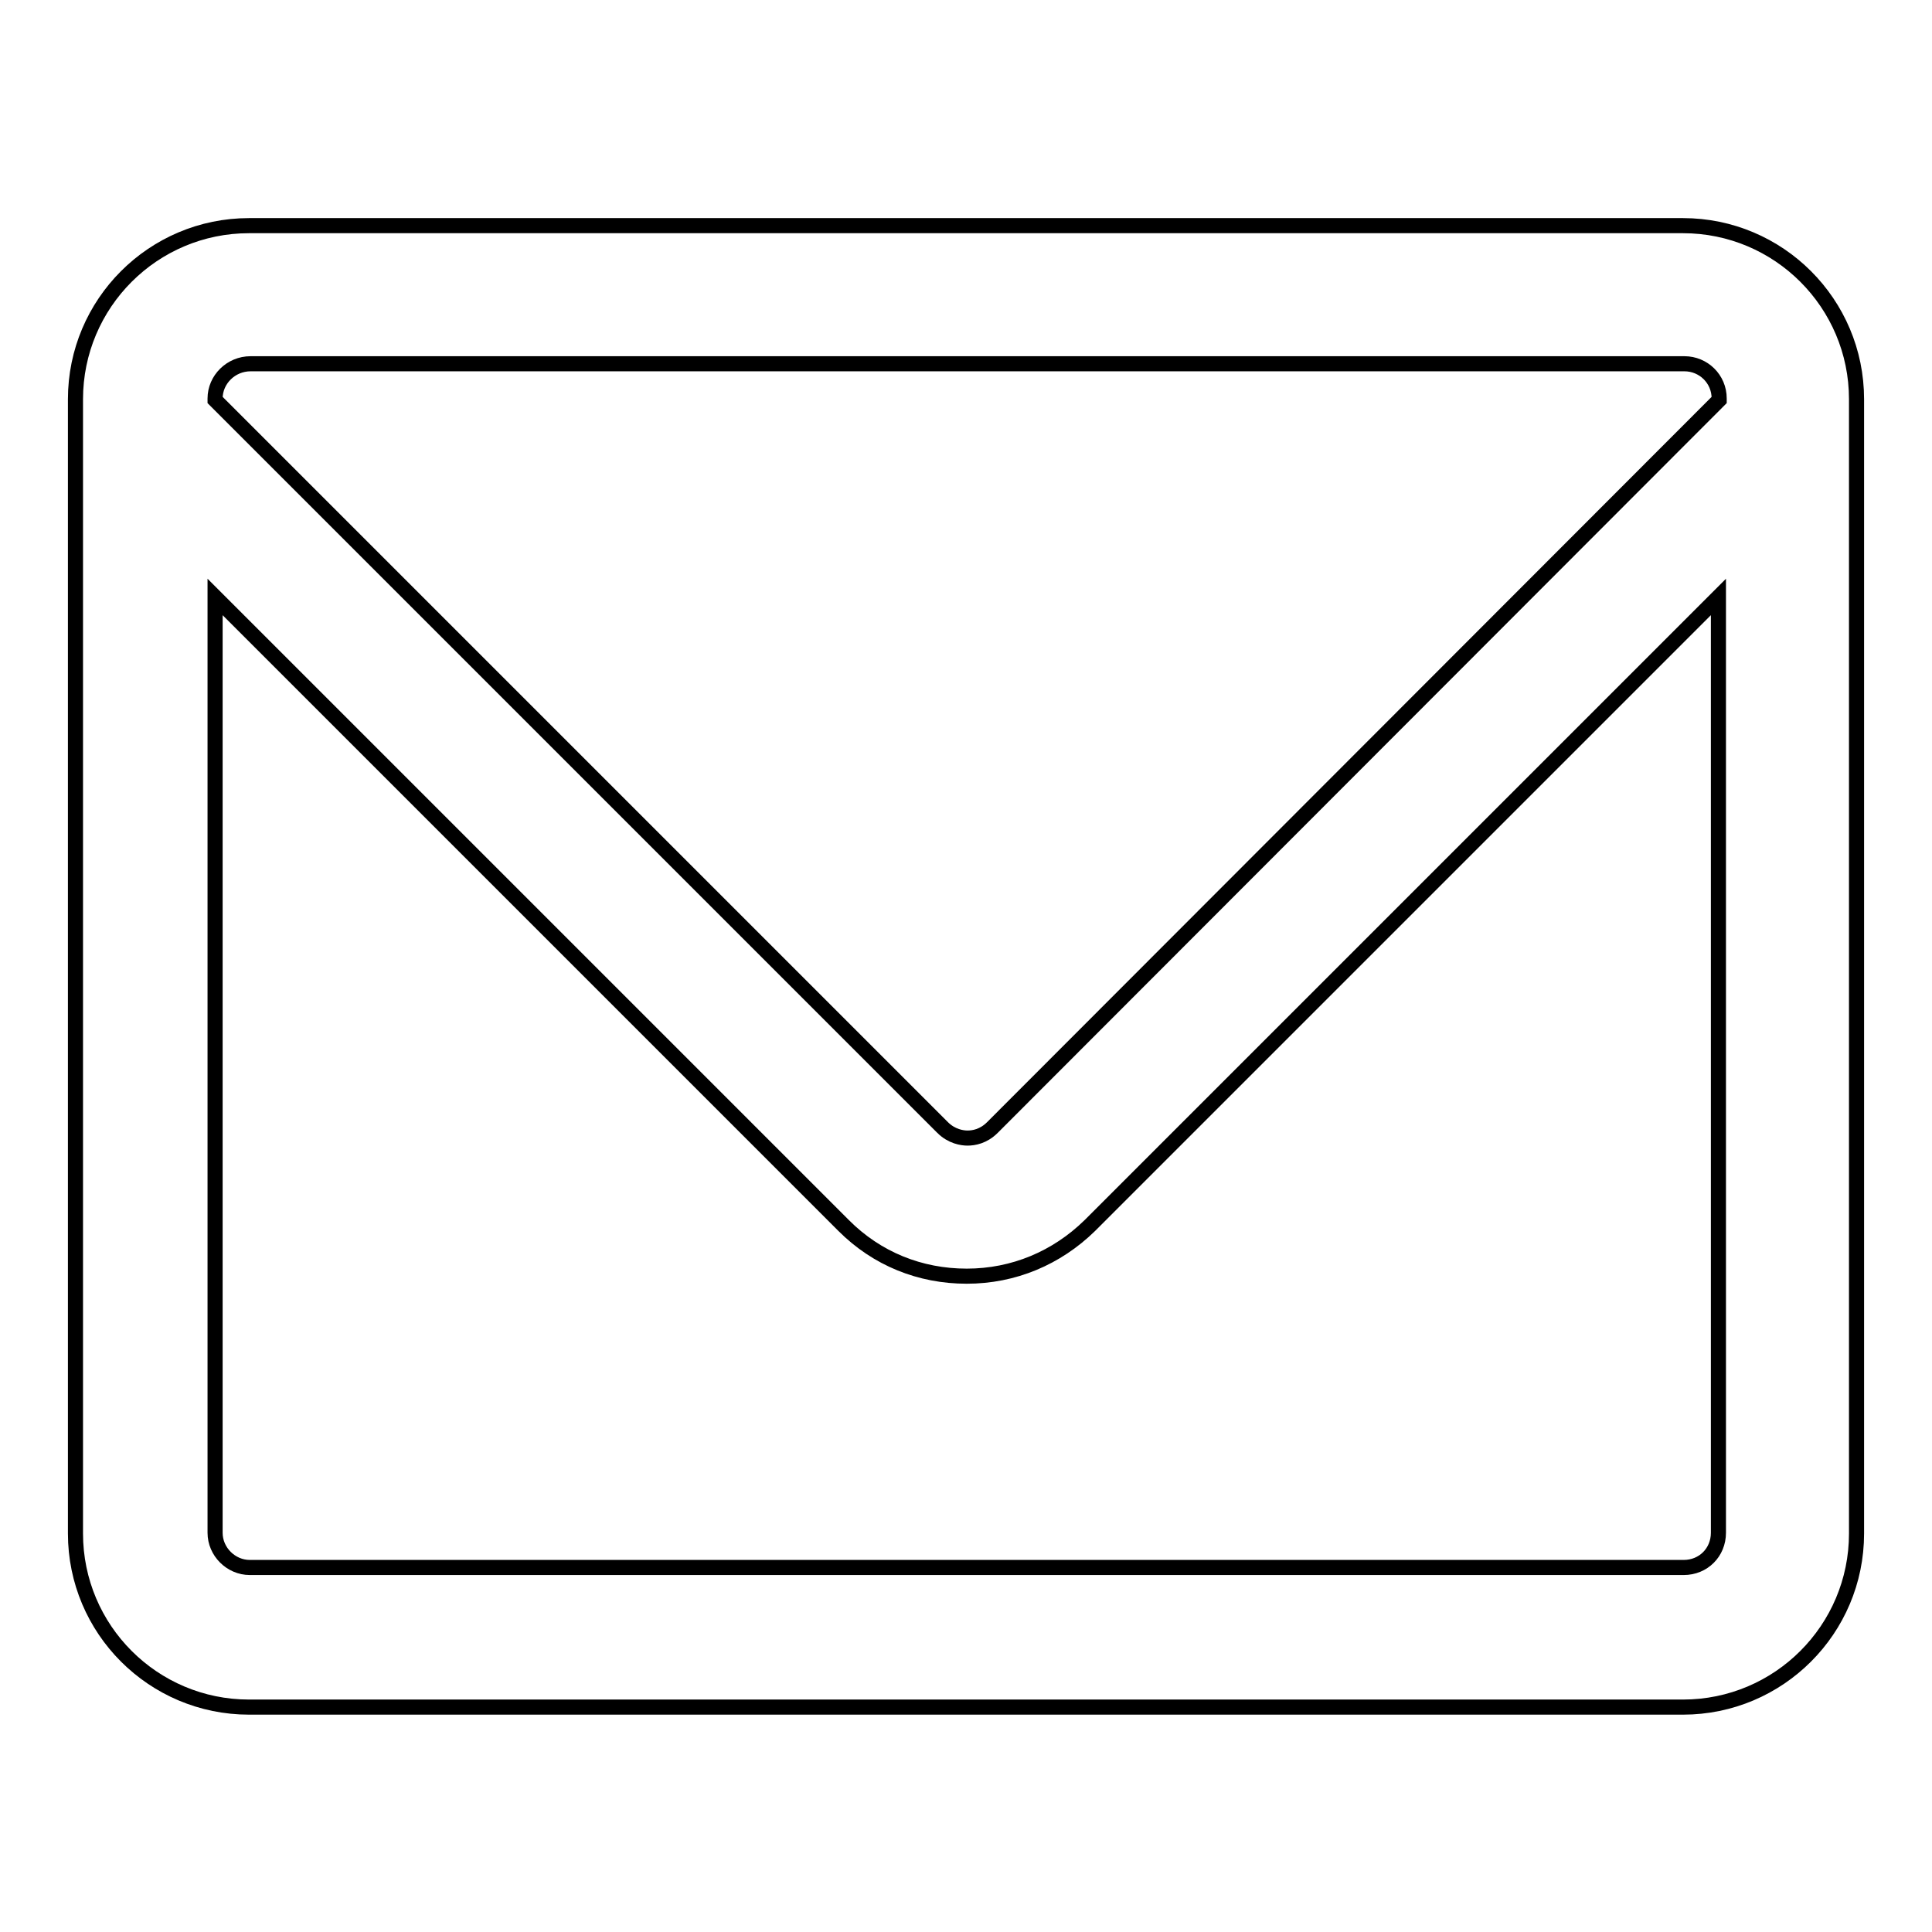 <?xml version="1.0" encoding="utf-8"?>
<!-- Svg Vector Icons : http://www.onlinewebfonts.com/icon -->
<!DOCTYPE svg PUBLIC "-//W3C//DTD SVG 1.1//EN" "http://www.w3.org/Graphics/SVG/1.1/DTD/svg11.dtd">
<svg version="1.1" xmlns="http://www.w3.org/2000/svg" xmlns:xlink="http://www.w3.org/1999/xlink" x="0px" y="0px" viewBox="0 0 256 256" enable-background="new 0 0 256 256" xml:space="preserve">
<g> <path stroke-width="2" fill-opacity="0" stroke="#000000"  d="M246,52.9c0-12.7-10.3-23-23-23H33c-12.7,0-23,10.3-23,23v150.3c0,12.7,10.3,23,23,23H223 c12.7,0,23-10.3,23-23V52.9L246,52.9z M33.2,48.2h190c2.5,0,4.6,2,4.6,4.6V53l-96.3,96.4c-1.2,1.2-2.5,1.4-3.3,1.4 c-0.7,0-2.1-0.2-3.3-1.4L28.5,53v-0.2C28.5,50.3,30.6,48.2,33.2,48.2z M223.1,207.7h-190c-2.5,0-4.6-2.1-4.6-4.6v-124l83.3,83.3 c4.4,4.4,10.1,6.7,16.3,6.7s11.9-2.4,16.3-6.7l83.3-83.3v124C227.7,205.7,225.7,207.7,223.1,207.7z"/></g>
</svg>